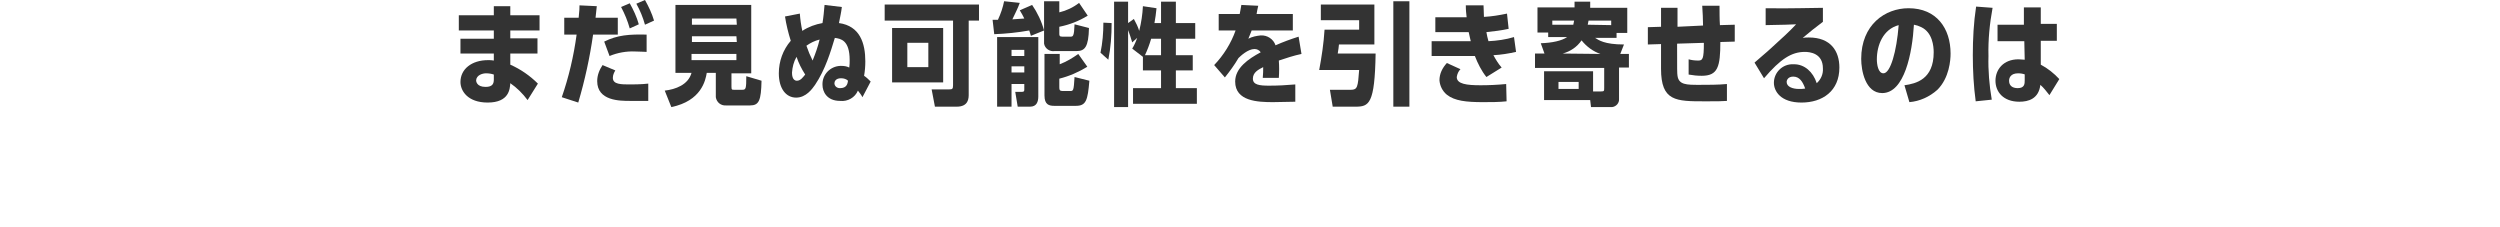 <?xml version="1.0" encoding="utf-8"?>
<!-- Generator: Adobe Illustrator 25.2.1, SVG Export Plug-In . SVG Version: 6.00 Build 0)  -->
<svg version="1.1" id="レイヤー_1" xmlns="http://www.w3.org/2000/svg" xmlns:xlink="http://www.w3.org/1999/xlink" x="0px"
	 y="0px" viewBox="0 0 607 55" style="enable-background:new 0 0 607 55;" xml:space="preserve">
<style type="text/css">
	.st0{fill:#333333;}
	.st1{fill:none;}
</style>
<g>
	<path class="st0" d="M131,3.7v3.7h-7.1v1.9h6.6V13h-6.6v2.7c2.5,1.1,4.8,2.7,6.7,4.6l-2.5,4c-1.2-1.6-2.6-3-4.2-4.1
		c-0.1,1.3-0.2,4.7-5.5,4.7c-4.8,0-6.6-2.8-6.6-5c0-3.1,2.7-5.3,6.7-5.3c0.5,0,0.9,0,1.4,0.1V13h-8.1V9.4h8.1V7.4h-8.5V3.7h8.5V1.5
		h4v2.2H131z M119.9,18.1c-0.6-0.2-1.2-0.3-1.9-0.3c-0.8,0-2.3,0.4-2.4,1.7c0,0.2,0.1,1.6,2.3,1.6c1.7,0,2-0.8,2-1.8L119.9,18.1z"/>
	<path class="st0" d="M144.9,1.5l-0.3,2.8h5.4v4.1h-6c-0.8,5.6-2,11.1-3.6,16.5l-4-1.3c1.7-4.9,2.9-10,3.6-15.2h-3V4.3h3.5
		c0.2-2,0.2-2.2,0.2-3L144.9,1.5z M157.4,24.5c-1.4,0-3,0-4.4,0c-2.5,0-8,0-8-4.8c0-1.4,0.5-2.7,1.3-3.9l3.1,1.3
		c-0.3,0.5-0.6,1.1-0.6,1.8c0,1.6,2,1.6,4.2,1.6c0.4,0,2.8,0,4.4-0.2L157.4,24.5z M157,12.6c-0.6,0-1.6-0.1-2.8-0.1
		c-2.1-0.1-4.3,0.3-6.2,1.1l-1.3-3.5c3.2-1.6,6.1-1.8,10.3-1.7L157,12.6z M152.9,6.9c-0.5-1.8-1.2-3.5-2.1-5.2l2.1-0.9
		c0.9,1.6,1.7,3.3,2.2,5.1L152.9,6.9z M156.6,6c-0.5-1.8-1.2-3.5-2.1-5.1l2.1-0.9c0.9,1.6,1.7,3.3,2.2,5L156.6,6z"/>
	<path class="st0" d="M177.6,17.8V21c0,0.8,0.1,0.8,0.7,0.8h1.9c0.9,0,1-0.2,1-3.3l3.7,1.1c-0.1,4.8-0.6,6-2.8,6h-5.8
		c-1.2,0.1-2.3-0.7-2.5-2c0-0.2,0-0.4,0-0.6v-5.3h-2.2c-0.3,1.8-1.3,6.8-8.6,8.3l-1.6-4c2.6-0.3,5.7-1.4,6.5-4.3h-3.9V1.2h18.4v16.6
		H177.6z M178.8,4.5h-10.8v1.5h10.9L178.8,4.5z M178.8,8.8h-10.8v1.4h10.9L178.8,8.8z M167.9,13.1v1.5h10.9v-1.5L167.9,13.1z"/>
	<path class="st0" d="M194.2,3.3c0.1,1.4,0.3,2.8,0.6,4.2c1.5-1,3.2-1.6,4.9-1.9c0.2-1.1,0.4-3.1,0.5-4.4l4.2,0.5
		c-0.2,1.6-0.3,1.8-0.7,3.9c5.1,0.7,6.4,4.9,6.4,9.3c0,1.2-0.1,2.4-0.3,3.5c0.6,0.4,1.1,0.9,1.6,1.4l-2,3.8
		c-0.3-0.6-0.7-1.1-1.1-1.6c-0.7,1.7-2.5,2.7-4.3,2.5c-3.3,0-4.3-2.3-4.3-3.9c-0.1-2.5,1.9-4.5,4.3-4.6c0.1,0,0.2,0,0.3,0
		c0.7,0,1.3,0.1,1.9,0.4c0.1-0.6,0.1-1.2,0.1-1.8c0-4.9-2.2-5.2-3.6-5.4c-1,3.3-2.3,7.7-4.8,11.4c-0.7,1-2.2,3.1-4.6,3.1
		s-4.2-2.1-4.2-5.9c0-2.9,1-5.7,2.9-7.9c-0.6-1.9-1.1-3.9-1.4-5.9L194.2,3.3z M192.3,17.6c0,0.4,0,2,1.2,2c0.9,0,1.5-0.9,2-1.5
		c-0.9-1.4-1.6-2.8-2.1-4.3C192.7,15,192.4,16.3,192.3,17.6z M197.3,14.7c0.7-1.7,1.3-3.4,1.7-5.1c-1.2,0.3-2.2,0.8-3.2,1.5
		C196.2,12.3,196.7,13.5,197.3,14.7L197.3,14.7z M204.2,19c-1.3,0-1.6,0.8-1.6,1.2c0,0.7,0.6,1.2,1.3,1.2c0,0,0.1,0,0.1,0
		c1.6,0,1.8-1.1,1.9-1.8C205.5,19.2,204.9,19,204.2,19L204.2,19z"/>
	<path class="st0" d="M235.2,22.9c0,0.9,0,3-2.9,3H227l-0.8-4.2h4.3c0.7,0,0.9-0.1,0.9-1V5h-16.6V1.1h22.9V5h-2.5V22.9z M216.6,20.1
		V6.8H229v13.2H216.6z M225.4,10.4h-5.1v5.9h5.1V10.4z"/>
	<path class="st0" d="M250.6,1.2c1.3,1.9,2.3,4,2.9,6.2l-3.2,1.3c-0.2-0.6-0.2-0.8-0.4-1.3c-2.8,0.5-5.7,0.8-8.5,0.9L241,4.8h1.3
		c0.7-1.5,1.2-3,1.5-4.5l3.8,0.4c-0.5,1.4-1.2,2.7-1.8,4c1.2-0.1,1.6-0.1,2.9-0.2c-0.4-0.8-0.6-1.2-1.1-2L250.6,1.2z M245.6,20.4
		v5.5h-3.5V9h10v14.4c0,1.3-0.4,2.5-2,2.5h-3l-0.6-3.6h1.7c0.5,0,0.5-0.3,0.5-0.6v-1.3L245.6,20.4z M248.7,12.1h-3.1v1.5h3.1V12.1z
		 M248.7,16.1h-3.1v1.5h3.1V16.1z M257.2,8.1c0,0.5,0,0.8,0.7,0.8h2c0.6,0,0.9,0,1-3l3.5,0.9c-0.1,4.6-1,5.6-3,5.6h-5.3
		c-1.2,0.2-2.4-0.6-2.6-1.8c0-0.2,0-0.5,0-0.7V0.3h3.7V3c1.7-0.4,3.4-1.2,4.8-2.3l2.1,3.1c-2.1,1.3-4.4,2.2-6.9,2.7L257.2,8.1z
		 M257.2,21.2c0,0.6,0.1,0.9,0.8,0.9h1.8c0.8,0,0.9,0,1.1-3.4l3.6,0.9c-0.4,4.8-0.8,6.1-3.3,6.1H256c-1.3,0-2.4-0.3-2.4-2.5V13.1
		h3.7v2.5c1.6-0.6,3.1-1.5,4.5-2.5l2.2,3.1c-2.1,1.3-4.4,2.3-6.8,2.9L257.2,21.2z"/>
	<path class="st0" d="M267.2,12.8c0.5-2.4,0.7-4.8,0.7-7.3l2,0.1c0,3-0.2,5.9-0.8,8.9L267.2,12.8z M280.8,2
		c-0.1,1.2-0.3,2.5-0.5,3.6h1.6V0.4h3.6v5.2h4.7v3.8h-4.7v4h4.1v3.7h-4.1v4.3h5.1v3.8h-15.5v-3.8h6.8v-4.3h-4.4v-3.3l-2.6-2
		c0.5-0.8,0.9-1.7,1.2-2.6l-1.2,1.1c-0.3-1-0.6-2-1-3V26h-3.4V0.4h3.4v5.2l1.4-1c0.5,0.9,1,1.9,1.3,2.9c0.5-2,0.8-4,0.9-6L280.8,2z
		 M279.5,9.4c-0.4,1.4-0.9,2.7-1.5,4h3.9v-4H279.5z"/>
	<path class="st0" d="M316,13.1c-1.9,0.4-3.7,1-5.5,1.6c0.1,1.4,0.1,2.8,0,4.2h-3.9c0.1-0.9,0.1-1.8,0.1-2.6
		c-1.2,0.6-2.5,1.3-2.5,2.8s1.6,1.7,3.9,1.7c2.1,0,4.2-0.1,6.4-0.3v4.2c-1.2,0-4.2,0.1-5.4,0.1c-3.7,0-9.2-0.2-9.2-5
		c0-3.3,3.2-5.5,6.2-7.1c-0.3-0.5-0.9-0.8-1.5-0.8c-1.6,0-3.4,1.7-3.9,2.2c-1,1.7-2.1,3.2-3.3,4.7l-2.6-3c2.3-2.4,4.1-5.3,5.2-8.4
		h-4.1v-4h5.1c0.2-0.8,0.2-1.3,0.4-2.2l4.1,0.2c-0.2,0.9-0.3,1.3-0.4,2h8.8v4h-10c-0.2,0.6-0.3,0.7-0.8,2c0.9-0.5,2-0.7,3-0.8
		c1.6-0.1,3.1,0.9,3.6,2.4c1.8-0.8,3.7-1.5,5.6-2.1L316,13.1z"/>
	<path class="st0" d="M323.6,26l-0.7-4.2h5.1c1.6,0,1.7-0.7,2-4.8h-9.7c0.6-3.2,1.1-6.5,1.3-9.8h8.4V4.9h-9.3V1.1h13v9.7h-8.6
		c-0.1,0.9-0.1,1-0.3,2.2h9.2c-0.2,12.3-1.6,12.9-4.9,12.9H323.6z M342.2,25.9h-3.9V0.3h3.9V25.9z"/>
	<path class="st0" d="M360.2,1.3c0,1,0.1,1.5,0.1,2.8c1.9-0.1,3.7-0.4,5.6-0.8l0.4,3.7c-1.8,0.4-3.6,0.6-5.4,0.8
		c0.1,0.7,0.3,1.5,0.5,2.2c2.1-0.1,4.2-0.4,6.2-1l0.5,3.6c-1.8,0.4-3.6,0.7-5.5,0.8c0.6,1.1,1.2,2.1,2,3l-3.7,2.3
		c-1.2-1.5-2.1-3.3-2.8-5.1h-10.5v-3.6h9.5c-0.2-0.7-0.2-1-0.5-2.2h-8.1V4.2h7.6c-0.1-1-0.2-1.6-0.2-2.9L360.2,1.3z M365.8,24.6
		c-1.7,0.2-4,0.2-5.7,0.2c-4.1,0-6.9-0.3-8.8-1.8c-1.1-0.9-1.7-2.2-1.8-3.5c0-1.6,0.7-3,1.8-4.2l3.3,1.5c-0.5,0.5-0.8,1.2-0.9,1.9
		c0,1.7,2.4,2,5.8,2c2.1,0,4.1-0.1,6.2-0.3L365.8,24.6z"/>
	<path class="st0" d="M395.5,13v3.4h-2.4V24c0.1,1-0.7,1.9-1.7,2c-0.1,0-0.3,0-0.4,0h-4.7l-0.2-1.7h-11.2v-7h11.9v4.9h1.9
		c0.8,0,0.8-0.1,0.8-0.9v-4.8h-16.8V13h2.3l-0.9-2.5c2.8-0.1,5.1-0.6,6.4-1.5h-4.6V7.9h-2.6V1.8h9V0.4h3.8v1.5h9v6.1h-2.6v1.2h-5.2
		c0.8,0.5,2.2,1.6,7,1.6l-0.9,2.3H395.5z M376.9,5v1h5.1c0.1-0.3,0.1-0.7,0.2-1L376.9,5z M383.3,19.9h-4.9v1.7h4.9V19.9z
		 M388.6,13.1c-1.8-0.6-3.4-1.8-4.6-3.3c-1.1,1.6-2.7,2.7-4.6,3.2L388.6,13.1z M391.2,6.1V5h-5.5c-0.1,0.5-0.1,0.6-0.2,1L391.2,6.1z
		"/>
	<path class="st0" d="M413.5,6.2c0-1.6-0.1-3.2-0.2-4.8h4.2c0,1.3,0,3.4,0.1,4.7l3.6-0.1v4.1l-3.5,0.1c0,6-0.6,8.2-4.5,8.2
		c-1.1,0-2.1-0.1-3.2-0.3v-3.7c0.7,0.2,1.5,0.3,2.3,0.3c1.1,0,1.4-0.3,1.4-4.3l-6.5,0.2c0,6.4,0,7.2,0.1,7.8
		c0.3,2.2,2.2,2.2,5.3,2.2c2.2,0,4.5,0,6.7-0.2v4.1c-1.2,0.1-2.4,0.1-5.3,0.1c-7.1,0-10.7,0-10.7-7.9v-6l-3.2,0.1V6.6l3.2-0.1V1.9h4
		c0,1.5,0,3.1,0,4.6L413.5,6.2z"/>
	<path class="st0" d="M426,15.2c0.4-0.4,3.3-2.8,3.9-3.4c3.4-3.1,4.3-3.9,6.2-5.9c-1.7,0.1-2.7,0.1-7.4,0.2V2
		c6.3,0.1,11-0.1,13.9-0.1v3.4c-2.4,1.8-2.6,2-4.9,3.9c0.5-0.1,1-0.1,1.5-0.1c5.3,0,7.4,3.3,7.4,7.3c0,5.7-4.1,8.5-9.2,8.5
		s-6.7-2.8-6.7-4.8c0-2.5,2.1-4.6,4.7-4.5c0.1,0,0.1,0,0.2,0c2.5,0,4.6,1.8,5.5,4.6c1-0.9,1.6-2.2,1.5-3.6c0-3.7-3.2-4-4.4-4
		c-3.2,0-5.9,1.7-9.9,6.4L426,15.2z M435.4,18.6c-1.2,0-1.6,0.8-1.6,1.3c0,1.2,1.5,1.7,3,1.7c0.5,0,1,0,1.5-0.1
		C437.7,19.8,436.9,18.6,435.4,18.6L435.4,18.6z"/>
	<path class="st0" d="M462.4,20.7c2.8-0.4,7.1-1.4,7.1-8c0-1.5-0.3-4.8-3-6.1c-0.6-0.3-1.2-0.5-1.8-0.6c-0.4,6.9-2.3,16.6-7.7,16.6
		c-4.1,0-5.1-5.5-5.1-8.3c0-8.3,5.8-12.3,11.5-12.3c6.8,0,10.2,4.9,10.2,11c0,1.6-0.3,5.9-3.2,8.8c-1.9,1.7-4.3,2.8-6.8,3
		L462.4,20.7z M455.7,14.4c0,1.2,0.3,3.4,1.6,3.4c1.7,0,3.2-5.3,3.7-11.7C457.2,7.1,455.7,11,455.7,14.4z"/>
	<path class="st0" d="M479.7,24.6c-0.5-3.7-0.7-7.4-0.7-11.2c0-3.9,0.2-7.9,0.8-11.8l4,0.3c-0.7,3.8-1.1,7.7-1,11.7
		c-0.1,3.5,0.2,7.1,0.8,10.6L479.7,24.6z M491.4,1.8h4.1v4h3.9v4.1h-3.9v5.8c1.7,0.9,3.2,2.1,4.5,3.5l-2.4,3.9
		c-0.7-0.9-1.4-1.8-2.2-2.5c-0.4,3.4-2.9,4.1-5.1,4.1c-3.9,0-5.8-2.4-5.8-5.1s1.9-5.2,5.6-5.2c0.5,0,1,0.1,1.5,0.1l-0.1-4.5h-6.5v-4
		h6.4L491.4,1.8z M491.7,18.1c-0.5-0.2-1.1-0.3-1.7-0.3c-1.9,0-2.2,1.2-2.2,1.8c0,1.1,0.7,1.8,2.1,1.8c1.7,0,1.7-1.1,1.7-1.9V18.1z"
		/>
</g>
<rect class="st1" width="607" height="55"/>
</svg>
